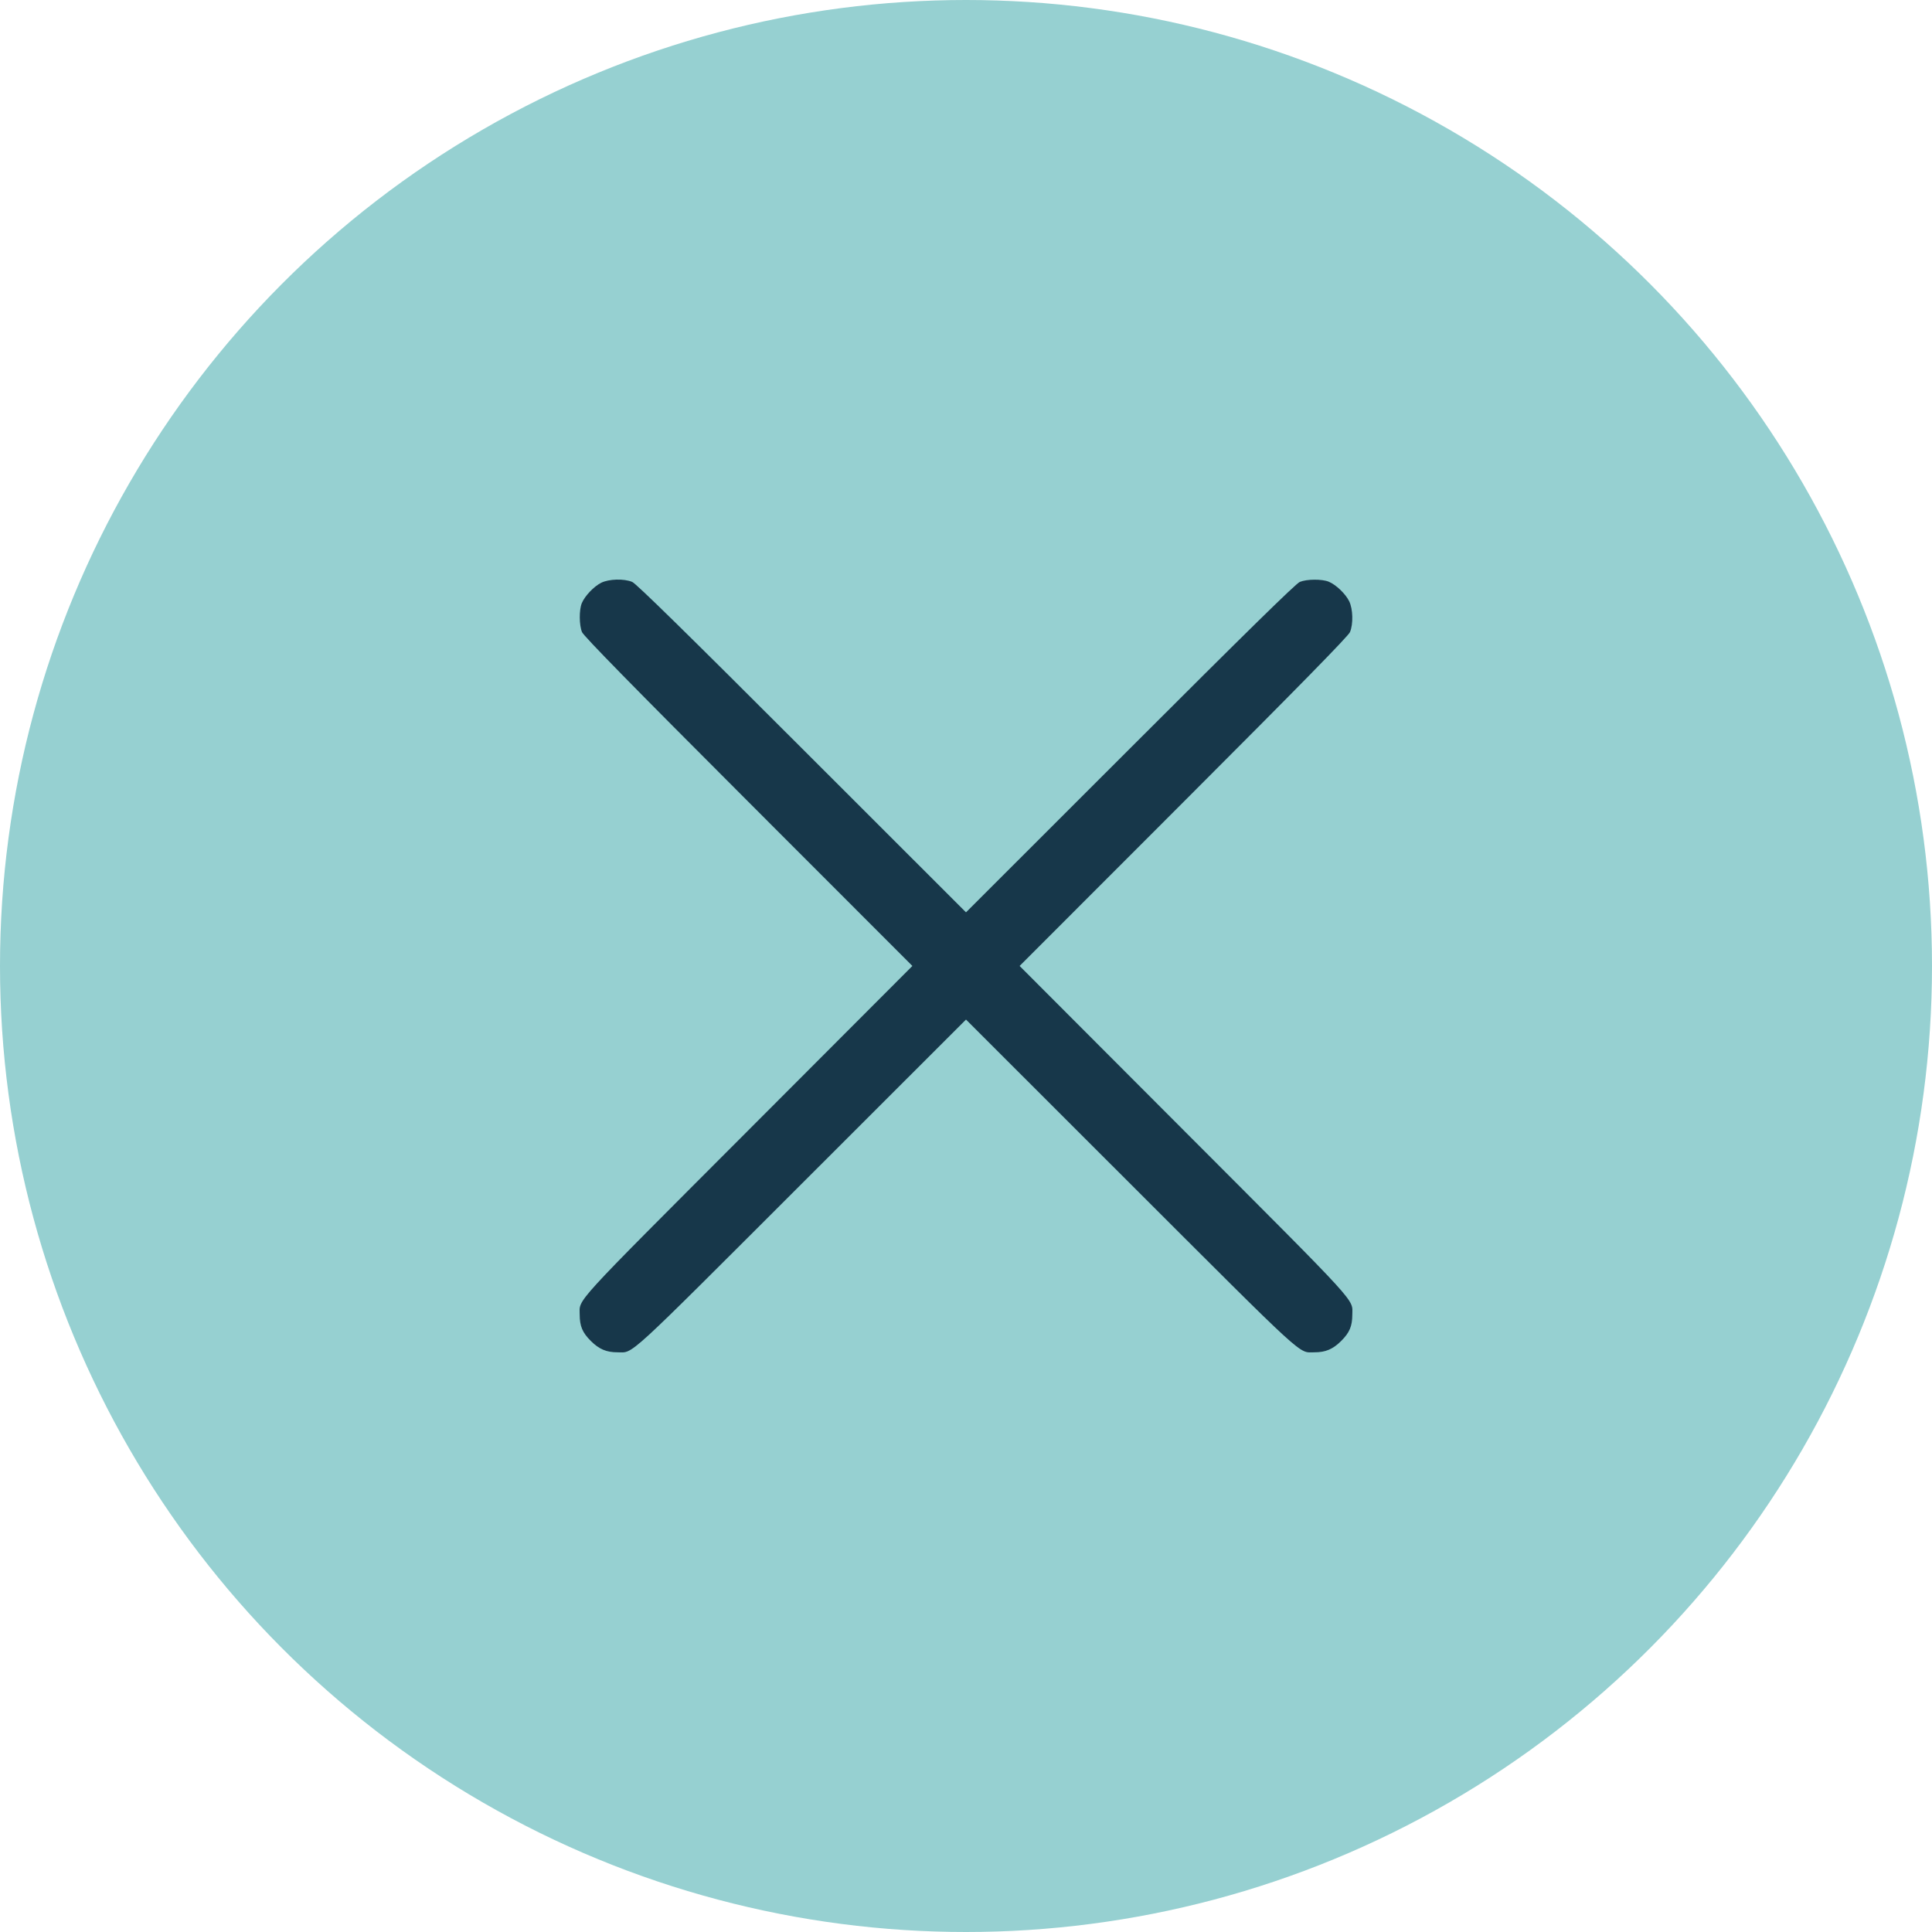 <?xml version="1.0" encoding="UTF-8"?> <svg xmlns="http://www.w3.org/2000/svg" width="40" height="40" viewBox="0 0 40 40" fill="none"><circle cx="20" cy="20" r="20" fill="#96D0D1"></circle><path fill-rule="evenodd" clip-rule="evenodd" d="M12.448 12.065C12.296 12.141 12.109 12.337 12.046 12.487C11.988 12.626 11.99 12.942 12.05 13.087C12.084 13.169 13.094 14.2 15.494 16.601L18.89 19.999L15.482 23.413C11.793 27.108 12.002 26.88 12.002 27.221C12.003 27.457 12.059 27.59 12.231 27.762C12.405 27.935 12.555 27.998 12.787 27.998C13.126 27.997 12.896 28.208 16.587 24.52L20 21.109L23.413 24.52C27.104 28.208 26.874 27.997 27.213 27.998C27.445 27.998 27.595 27.935 27.769 27.762C27.941 27.59 27.997 27.457 27.998 27.221C27.998 26.88 28.207 27.108 24.518 23.413L21.11 19.999L24.506 16.601C26.906 14.2 27.916 13.169 27.95 13.087C28.02 12.918 28.012 12.611 27.934 12.449C27.859 12.296 27.663 12.107 27.511 12.044C27.372 11.986 27.056 11.988 26.911 12.048C26.829 12.082 25.799 13.092 23.398 15.493L20 18.889L16.602 15.493C14.201 13.092 13.171 12.082 13.089 12.048C12.918 11.977 12.609 11.986 12.448 12.065Z" fill="#17374A"></path></svg> 